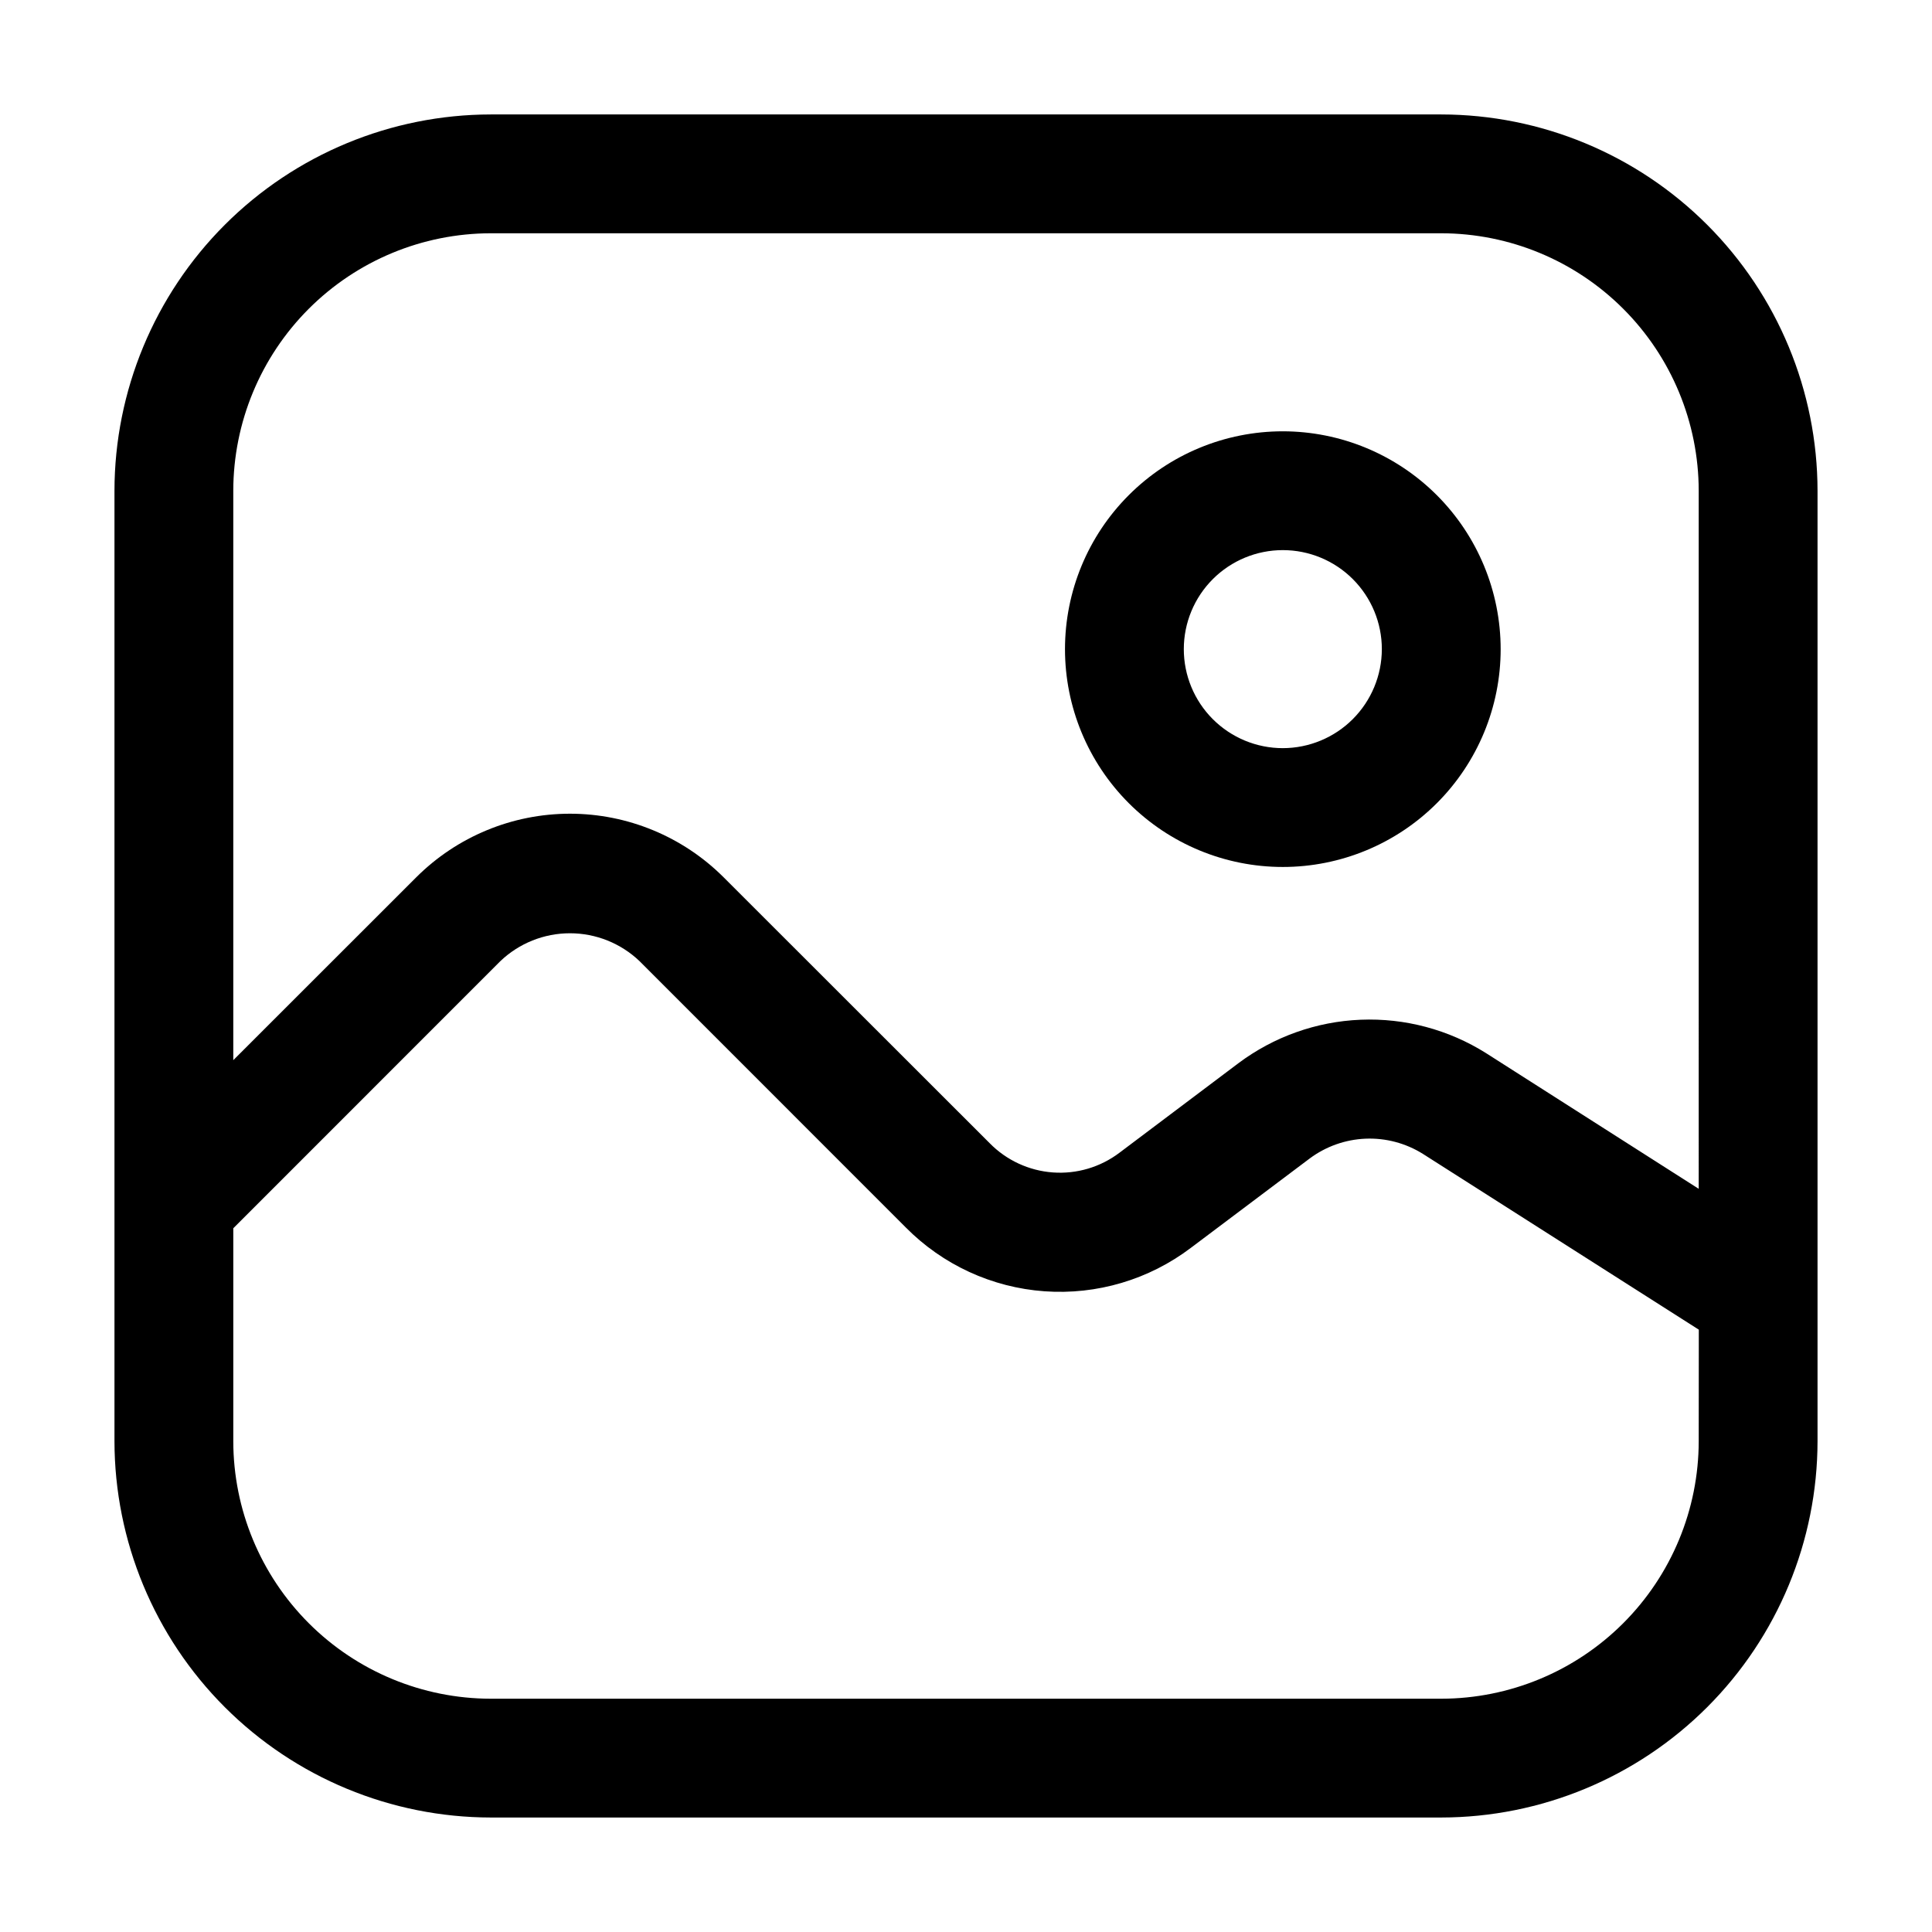 <?xml version="1.0" encoding="UTF-8"?>
<!-- Uploaded to: SVG Repo, www.svgrepo.com, Generator: SVG Repo Mixer Tools -->
<svg fill="#000000" width="800px" height="800px" version="1.1" viewBox="144 144 512 512" xmlns="http://www.w3.org/2000/svg">
 <g>
  <path d="m525.95 174.33h-251.9c-26.438 0.035-51.777 10.551-70.473 29.242-18.691 18.695-29.207 44.035-29.242 70.473v251.9c0.035 26.438 10.551 51.781 29.242 70.473 18.695 18.691 44.035 29.207 70.473 29.242h251.9c26.438-0.035 51.781-10.551 70.473-29.242s29.207-44.035 29.242-70.473v-251.9c-0.035-26.438-10.551-51.777-29.242-70.473-18.691-18.691-44.035-29.207-70.473-29.242zm68.227 351.62c-0.023 18.09-7.219 35.43-20.008 48.219-12.789 12.789-30.129 19.984-48.219 20.008h-251.9c-18.09-0.023-35.43-7.219-48.219-20.008-12.789-12.789-19.984-30.129-20.008-48.219v-56.445l70.746-70.766c4.973-4.758 11.59-7.414 18.473-7.414 6.883 0 13.5 2.656 18.473 7.414l70.512 70.535c9.797 9.914 22.863 15.934 36.766 16.93 13.906 0.996 27.695-3.098 38.805-11.516l31.488-23.68c4.297-3.199 9.461-5.027 14.812-5.246 5.352-0.215 10.645 1.188 15.188 4.031l73.117 46.582zm0-66.902-56.363-35.957c-9.93-6.246-21.52-9.332-33.238-8.852-11.723 0.48-23.02 4.504-32.406 11.539l-31.488 23.699c-5.059 3.836-11.344 5.695-17.676 5.231-6.332-0.465-12.281-3.219-16.73-7.75l-70.512-70.469c-10.805-10.789-25.453-16.848-40.723-16.848-15.27 0-29.918 6.059-40.727 16.848l-48.492 48.469v-150.91c0.023-18.09 7.219-35.43 20.008-48.219s30.129-19.984 48.219-20.008h251.9c18.09 0.023 35.43 7.219 48.219 20.008 12.789 12.789 19.984 30.129 20.008 48.219z"/>
  <path d="m483.96 258.3c-15.309 0-29.992 6.082-40.816 16.91-10.828 10.824-16.91 25.508-16.91 40.82 0 15.309 6.082 29.992 16.91 40.82 10.824 10.824 25.508 16.906 40.816 16.906 15.312 0 29.996-6.082 40.82-16.906 10.828-10.828 16.91-25.512 16.91-40.82-0.012-15.309-6.098-29.984-16.922-40.809-10.824-10.824-25.5-16.91-40.809-16.922zm0 83.969c-6.957 0-13.633-2.766-18.551-7.684-4.922-4.922-7.688-11.598-7.688-18.555 0-6.961 2.766-13.633 7.688-18.555 4.918-4.922 11.594-7.688 18.551-7.688 6.961 0 13.637 2.766 18.555 7.688 4.922 4.922 7.688 11.594 7.688 18.555-0.012 6.953-2.781 13.621-7.699 18.543-4.918 4.918-11.586 7.684-18.543 7.695z"/>
 </g>
</svg>